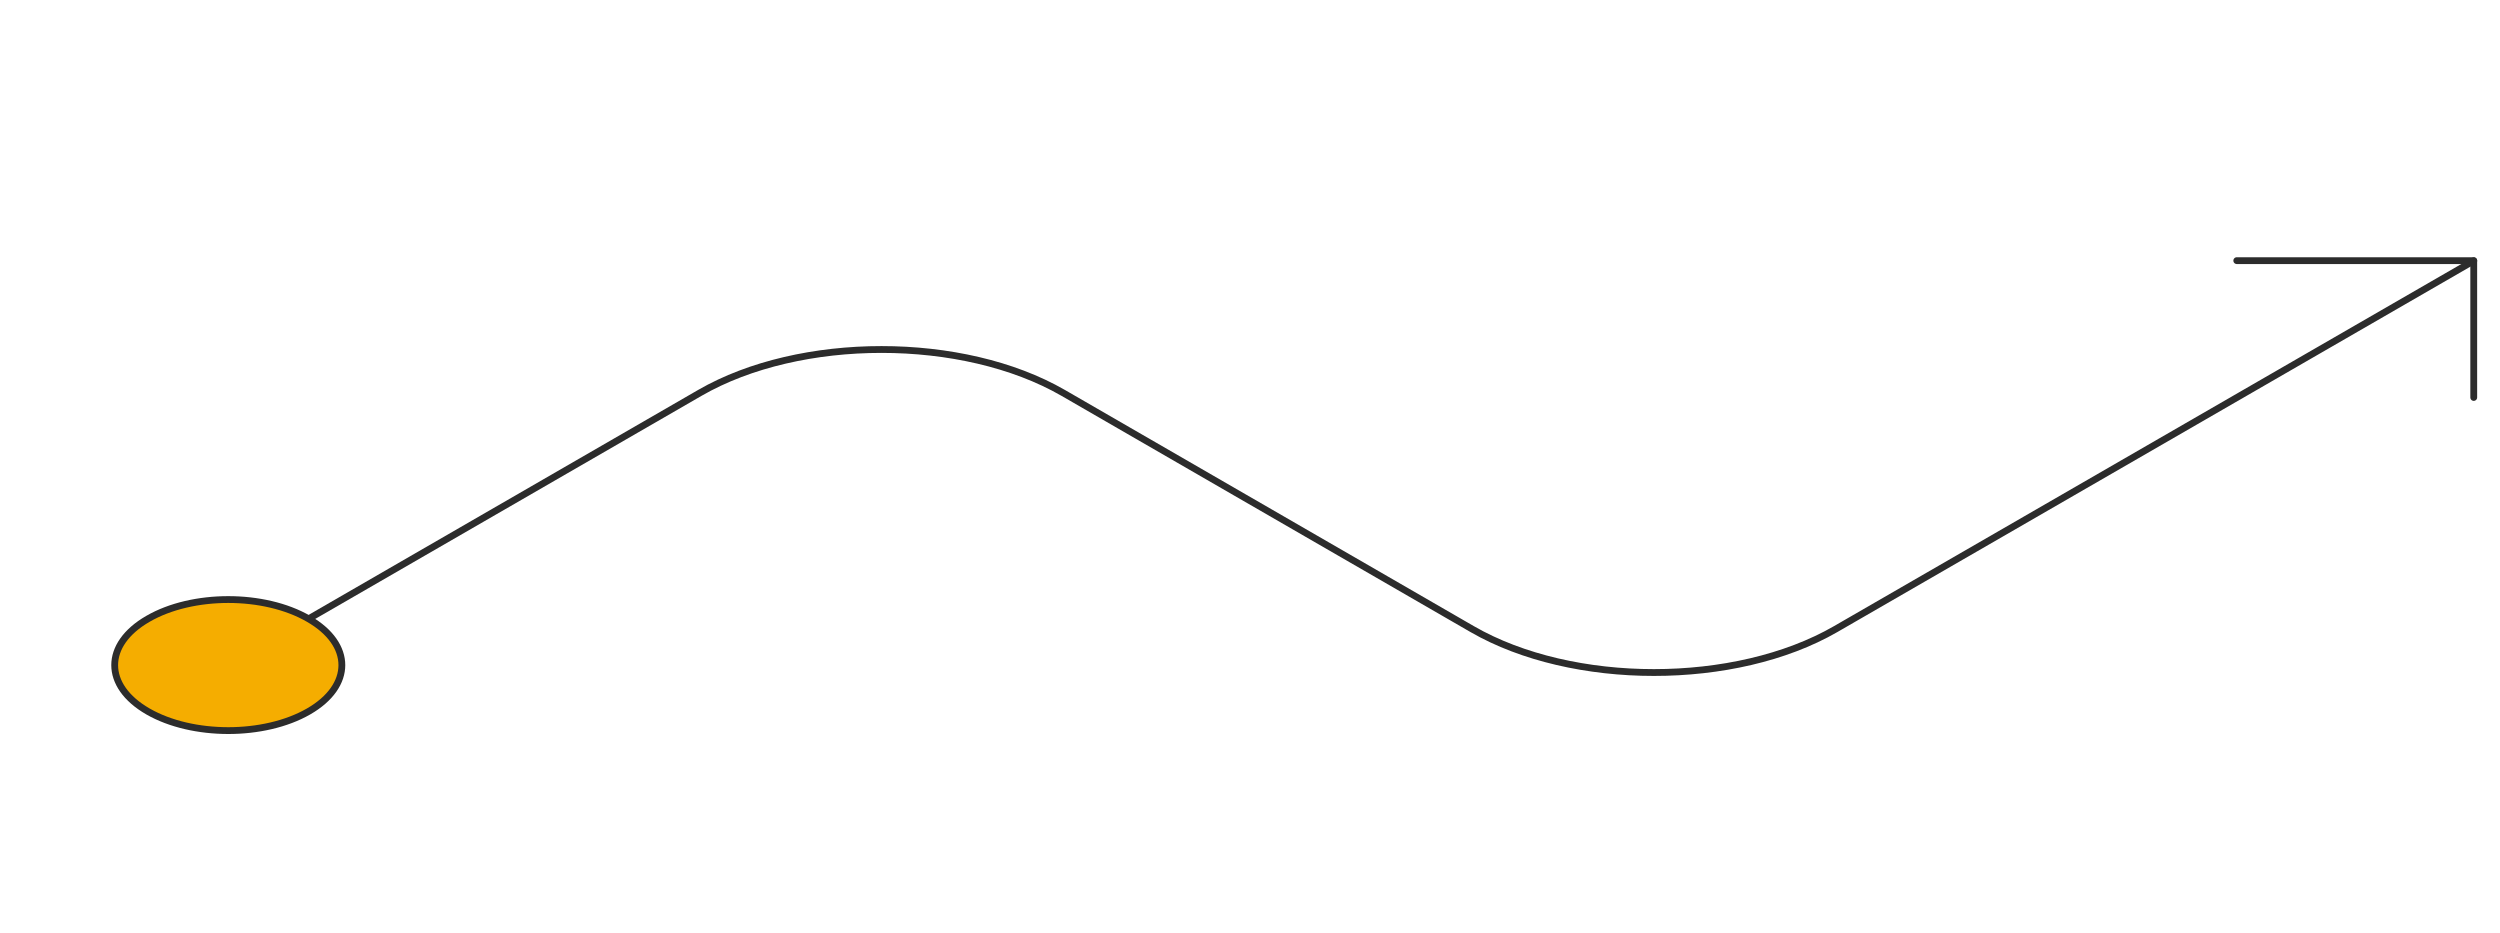 <svg xmlns="http://www.w3.org/2000/svg" xmlns:xlink="http://www.w3.org/1999/xlink" width="367" height="137" viewBox="0 0 367 137"><defs><clipPath id="clip-path"><rect id="Rectangle_1192" data-name="Rectangle 1192" width="354" height="76.962" fill="none" stroke="#707070" stroke-width="1"></rect></clipPath><clipPath id="clip-FlechaDerecha"><rect width="367" height="137"></rect></clipPath></defs><g id="FlechaDerecha" clip-path="url(#clip-FlechaDerecha)"><g id="Group_1874" data-name="Group 1874" transform="translate(13 34.15)"><g id="Group_1525" data-name="Group 1525" clip-path="url(#clip-path)"><path id="Path_13778" data-name="Path 13778" d="M1.259,52.726,58.7,19.555c14.725-8.491,38.609-8.491,53.335,0L172.089,54.24c14.725,8.491,38.609,8.491,53.335,0L319.113.161" transform="translate(31.039 3.969)" fill="none" stroke="#2c2c2c" stroke-linecap="round" stroke-linejoin="round" stroke-width="1"></path><path id="Path_13779" data-name="Path 13779" d="M47.08,20.247V.16H12.293" transform="translate(303.065 3.952)" fill="none" stroke="#2c2c2c" stroke-linecap="round" stroke-linejoin="round" stroke-width="1"></path><path id="Path_13780" data-name="Path 13780" d="M5.037,18.525c-6.516-3.745-6.516-9.851,0-13.6,6.516-3.771,17.06-3.771,23.576,0,6.516,3.745,6.516,9.851,0,13.6S11.553,22.27,5.037,18.525Z" transform="translate(3.686 51.767)" fill="#f5ad00" stroke="#2c2c2c" stroke-linecap="round" stroke-linejoin="round" stroke-width="1"></path></g></g></g></svg>